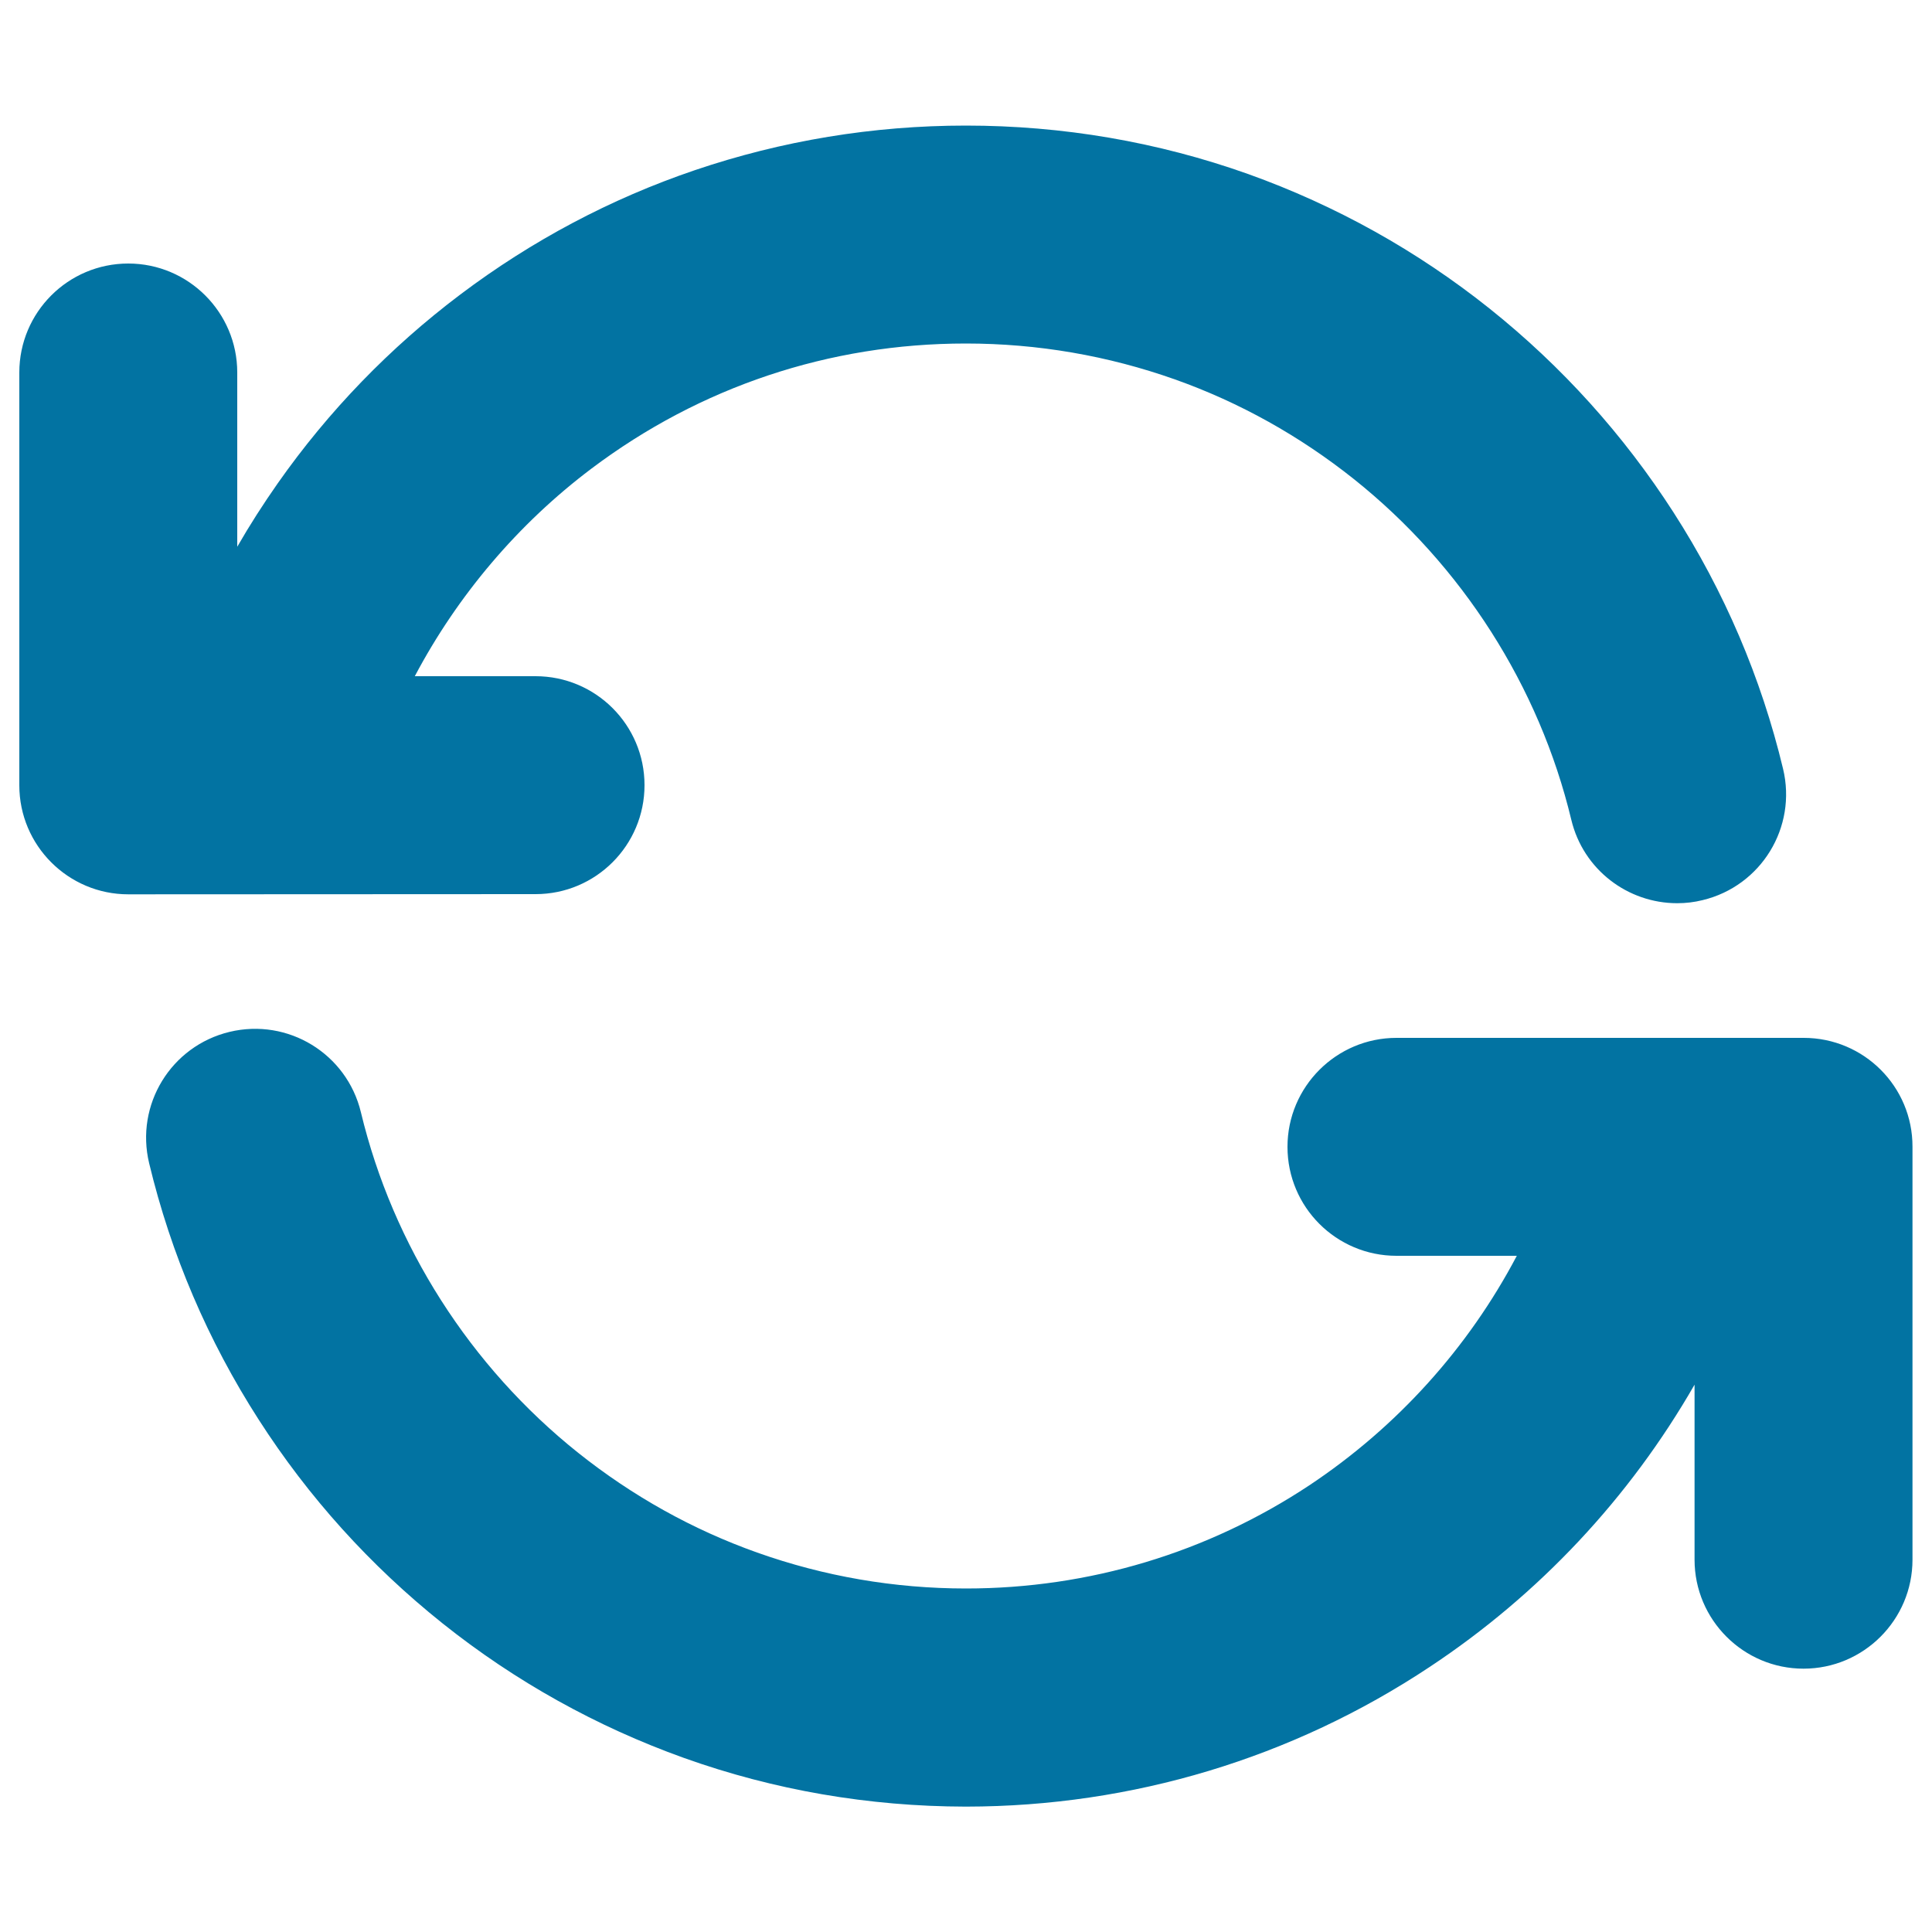 <svg xmlns="http://www.w3.org/2000/svg" viewBox="0 0 1000 1000" style="fill:#0273a2">
<title>Clockwise Arrows Circle SVG icon</title>
<g><path d="M277.2,462.8c31.2,0,56.4-25.3,56.4-56.4c0-31.2-25.3-56.4-56.4-56.4h-62.5c22.1-41.8,53.5-78.9,91.5-107.5c56.2-42.3,123.1-64.7,193.7-64.7c37.2,0,73.6,6.3,108.3,18.6c33.5,11.9,64.6,29.3,92.6,51.6c55.9,44.6,95.9,107.2,112.5,176.3c6.2,25.9,29.3,43.2,54.8,43.2c4.4,0,8.8-0.5,13.2-1.6c30.3-7.3,48.9-37.7,41.6-68c-11.3-47.1-30.4-91.8-56.7-132.7c-25.8-40.1-57.8-75.6-95.1-105.4c-37.7-30.1-79.8-53.5-125-69.7C599.2,73.4,550,65,499.9,65c-48,0-95.2,7.8-140.3,23.1c-43.6,14.8-84.4,36.5-121.3,64.3c-36.5,27.5-68.3,60.4-94.5,97.7c-7.5,10.7-14.5,21.6-21,32.9v-90.2c0-31.1-25.3-56.4-56.4-56.4c-31.2,0-56.4,25.3-56.4,56.4v213.7c0,31.1,25.3,56.4,56.4,56.4L277.2,462.8L277.2,462.8z"/><path d="M933.6,537.2H722.8c-31.1,0-56.4,25.3-56.4,56.4c0,31.2,25.3,56.4,56.4,56.4h62.3c-25.2,47.8-62,88.6-107.4,118.8C625,803.7,563.6,822.2,500,822.2c-37.1,0-73.5-6.3-108.1-18.6c-33.5-11.9-64.6-29.3-92.6-51.6c-55.9-44.6-95.9-107.2-112.5-176.3c-7.3-30.3-37.7-48.9-68-41.6c-30.3,7.3-48.9,37.7-41.6,68c11.3,47.1,30.4,91.8,56.7,132.7c25.8,40.2,57.8,75.6,95.1,105.4c37.7,30.1,79.8,53.5,125,69.7c46.7,16.7,95.7,25.1,145.7,25.2c0.1,0,0.1,0,0.2,0c0,0,0.1,0,0.1,0c0,0,0.1,0,0.1,0c0,0,0.1,0,0.1,0C586,935,668.9,910,740,862.8c56.8-37.6,103.5-87.6,137.1-146.1v90.6c0,31.1,25.3,56.4,56.4,56.4c31.1,0,56.4-25.3,56.4-56.4V593.6C990,562.4,964.7,537.2,933.6,537.2z"/></g>
</svg>